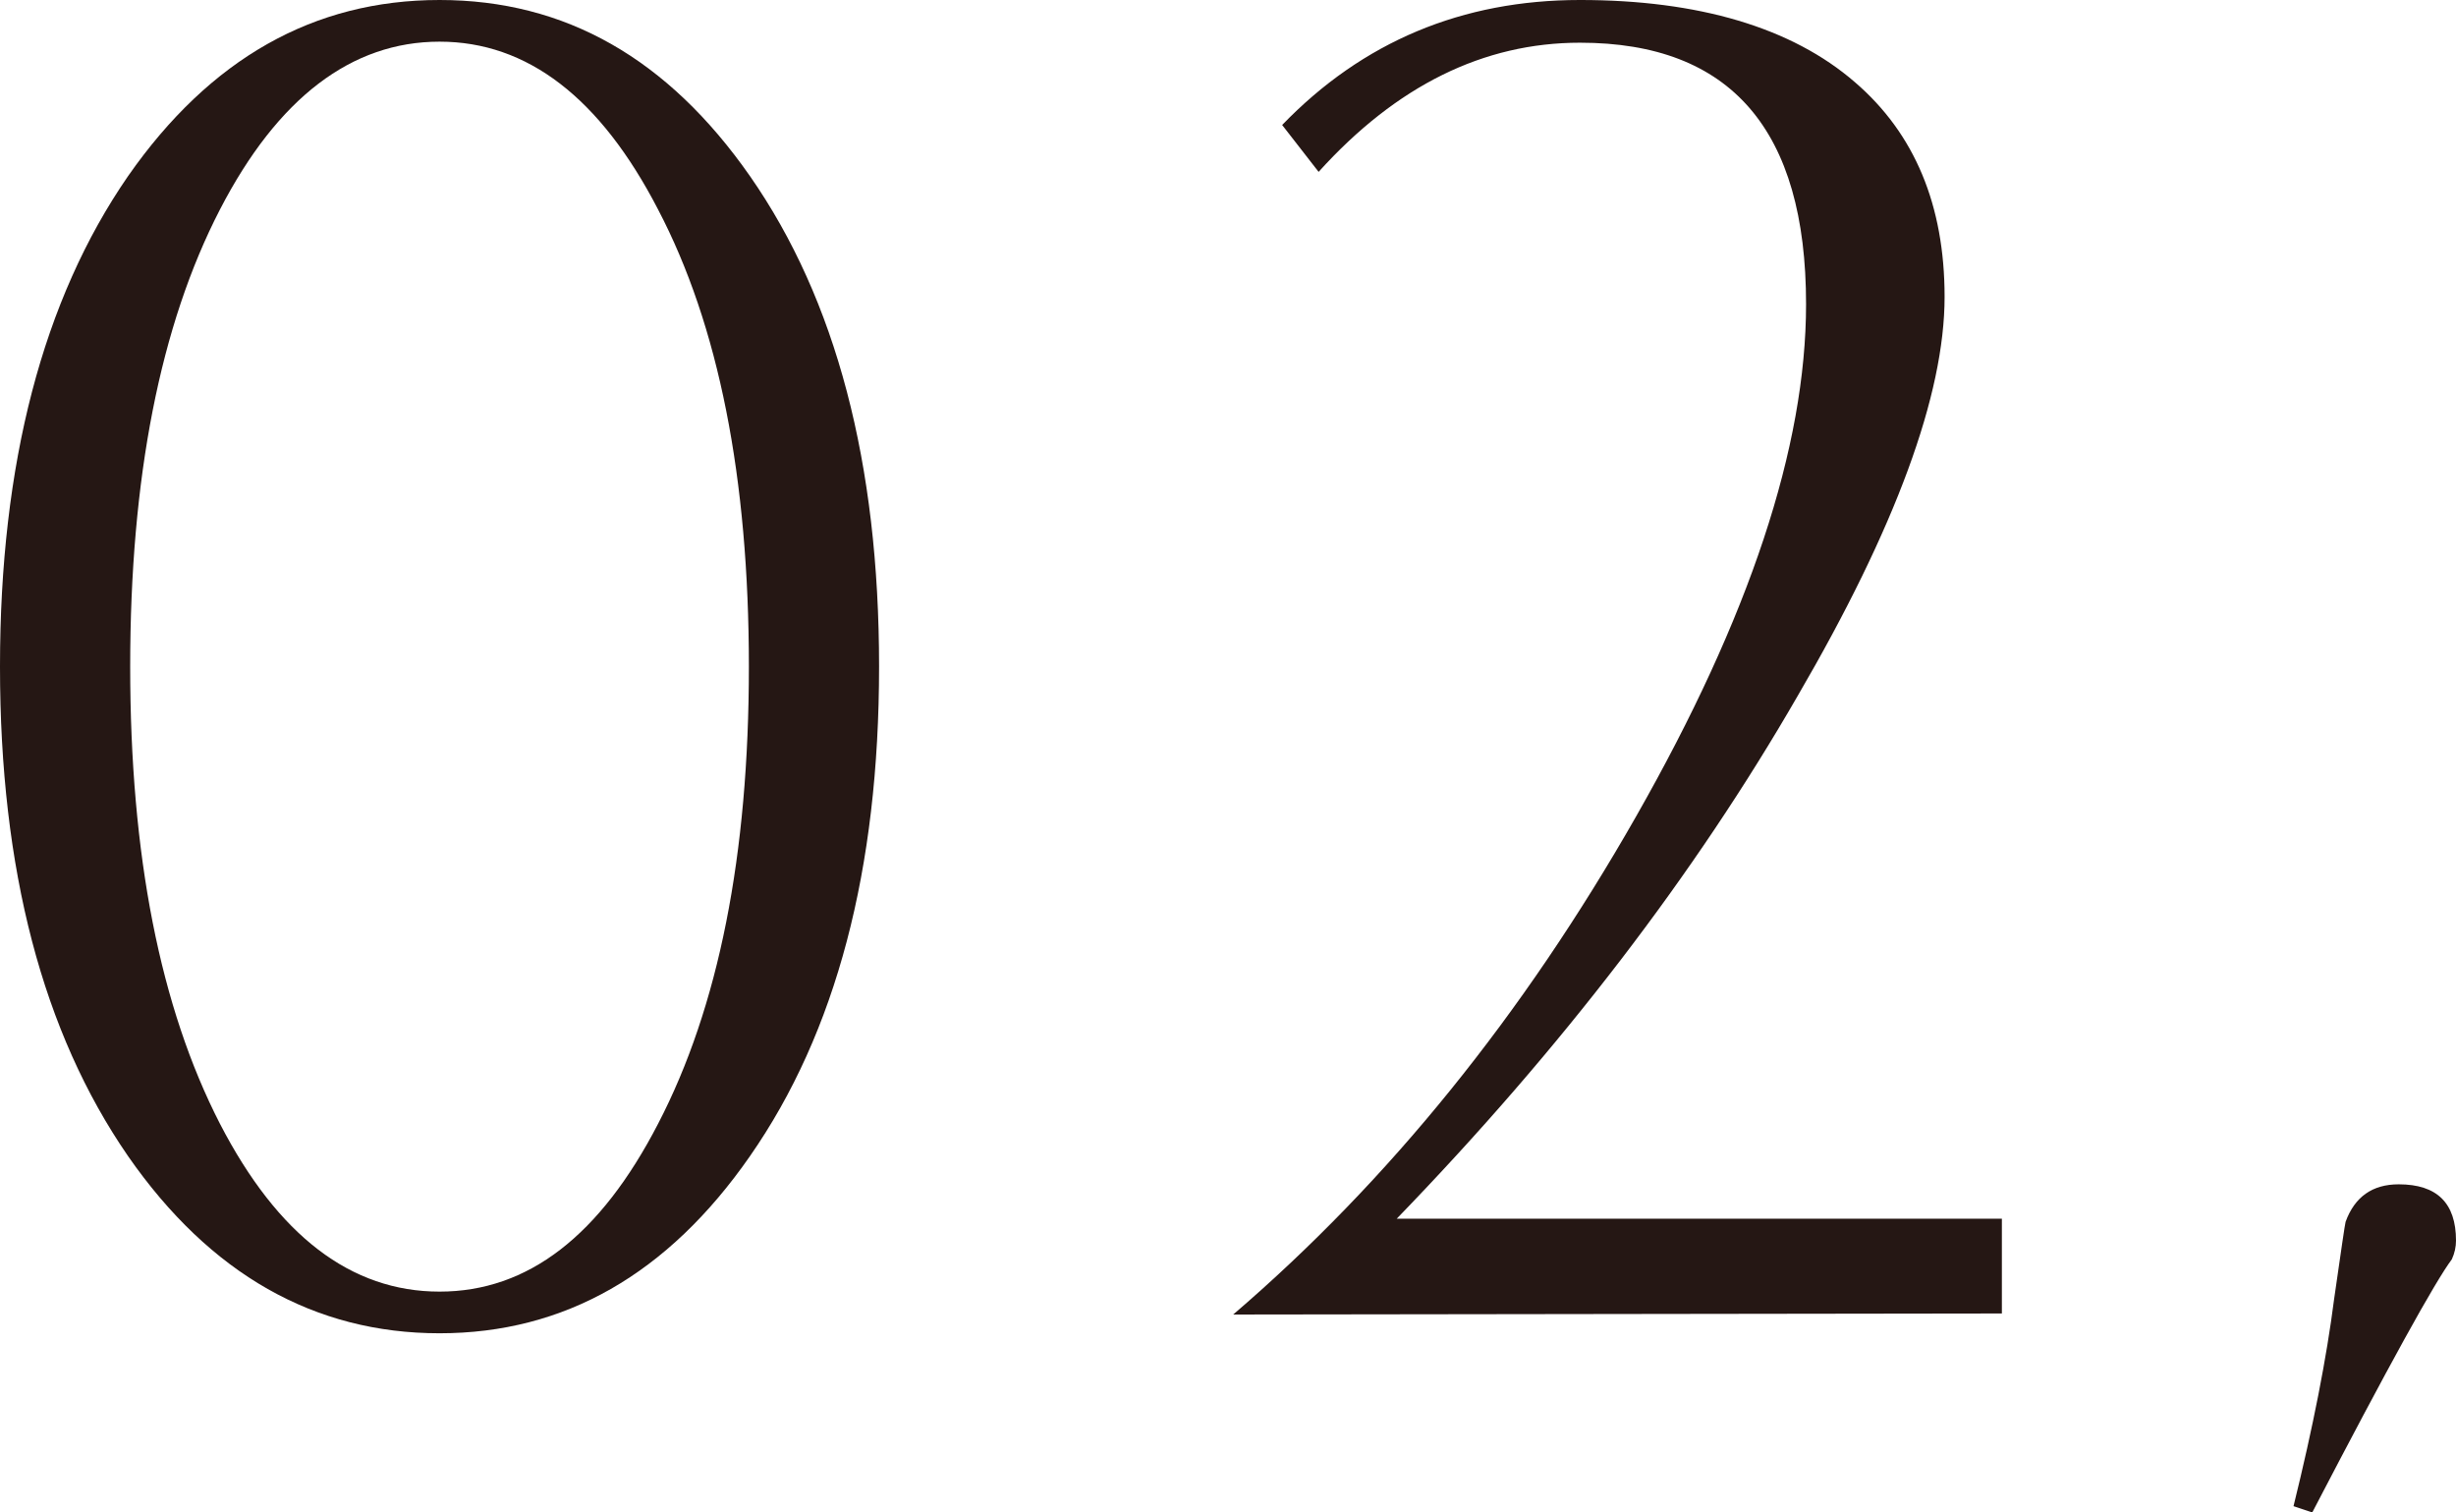 <?xml version="1.0" encoding="UTF-8"?>
<svg id="_レイヤー_1" data-name="レイヤー 1" xmlns="http://www.w3.org/2000/svg" viewBox="0 0 94.32 58.08">
  <defs>
    <style>
      .cls-1 {
        fill: #251714;
        stroke-width: 0px;
      }
    </style>
  </defs>
  <path class="cls-1" d="M33.76,25.6c0,7.79-1.65,14.05-4.96,18.8-3.15,4.53-7.12,6.8-11.92,6.8s-8.81-2.27-11.96-6.8C1.64,39.65,0,33.39,0,25.6S1.64,11.51,4.92,6.76C8.07,2.25,12.05,0,16.88,0s8.77,2.25,11.92,6.76c3.31,4.75,4.96,11.03,4.96,18.84ZM28.76,25.6c0-7.25-1.16-13.11-3.49-17.56-2.22-4.29-5.02-6.44-8.39-6.44s-6.21,2.15-8.43,6.44c-2.3,4.45-3.45,10.31-3.45,17.56s1.15,13.08,3.45,17.56c2.22,4.29,5.03,6.44,8.43,6.44s6.17-2.15,8.39-6.44c2.33-4.48,3.49-10.33,3.49-17.56Z"/>
  <path class="cls-1" d="M76.88,50.44l-29.52.04c5.97-5.12,11.13-11.5,15.48-19.14,4.35-7.64,6.52-14.19,6.52-19.66,0-6.69-2.89-10.04-8.68-10.04-3.71,0-7.05,1.65-10.04,4.96l-1.4-1.8c3.09-3.2,6.91-4.8,11.44-4.8s8.13,1.05,10.56,3.16c2.29,1.97,3.44,4.72,3.44,8.24,0,3.76-1.88,8.87-5.64,15.32-3.95,6.85-9.08,13.55-15.4,20.08h23.24v3.64Z"/>
  <path class="cls-1" d="M94.16,48.36c-.64.85-2.43,4.09-5.36,9.72l-.72-.24c.75-3.04,1.27-5.69,1.56-7.96.27-1.87.41-2.85.44-2.96.35-.96,1.03-1.44,2.04-1.44,1.47,0,2.2.72,2.2,2.16,0,.24-.05.48-.16.72Z"/>
</svg>